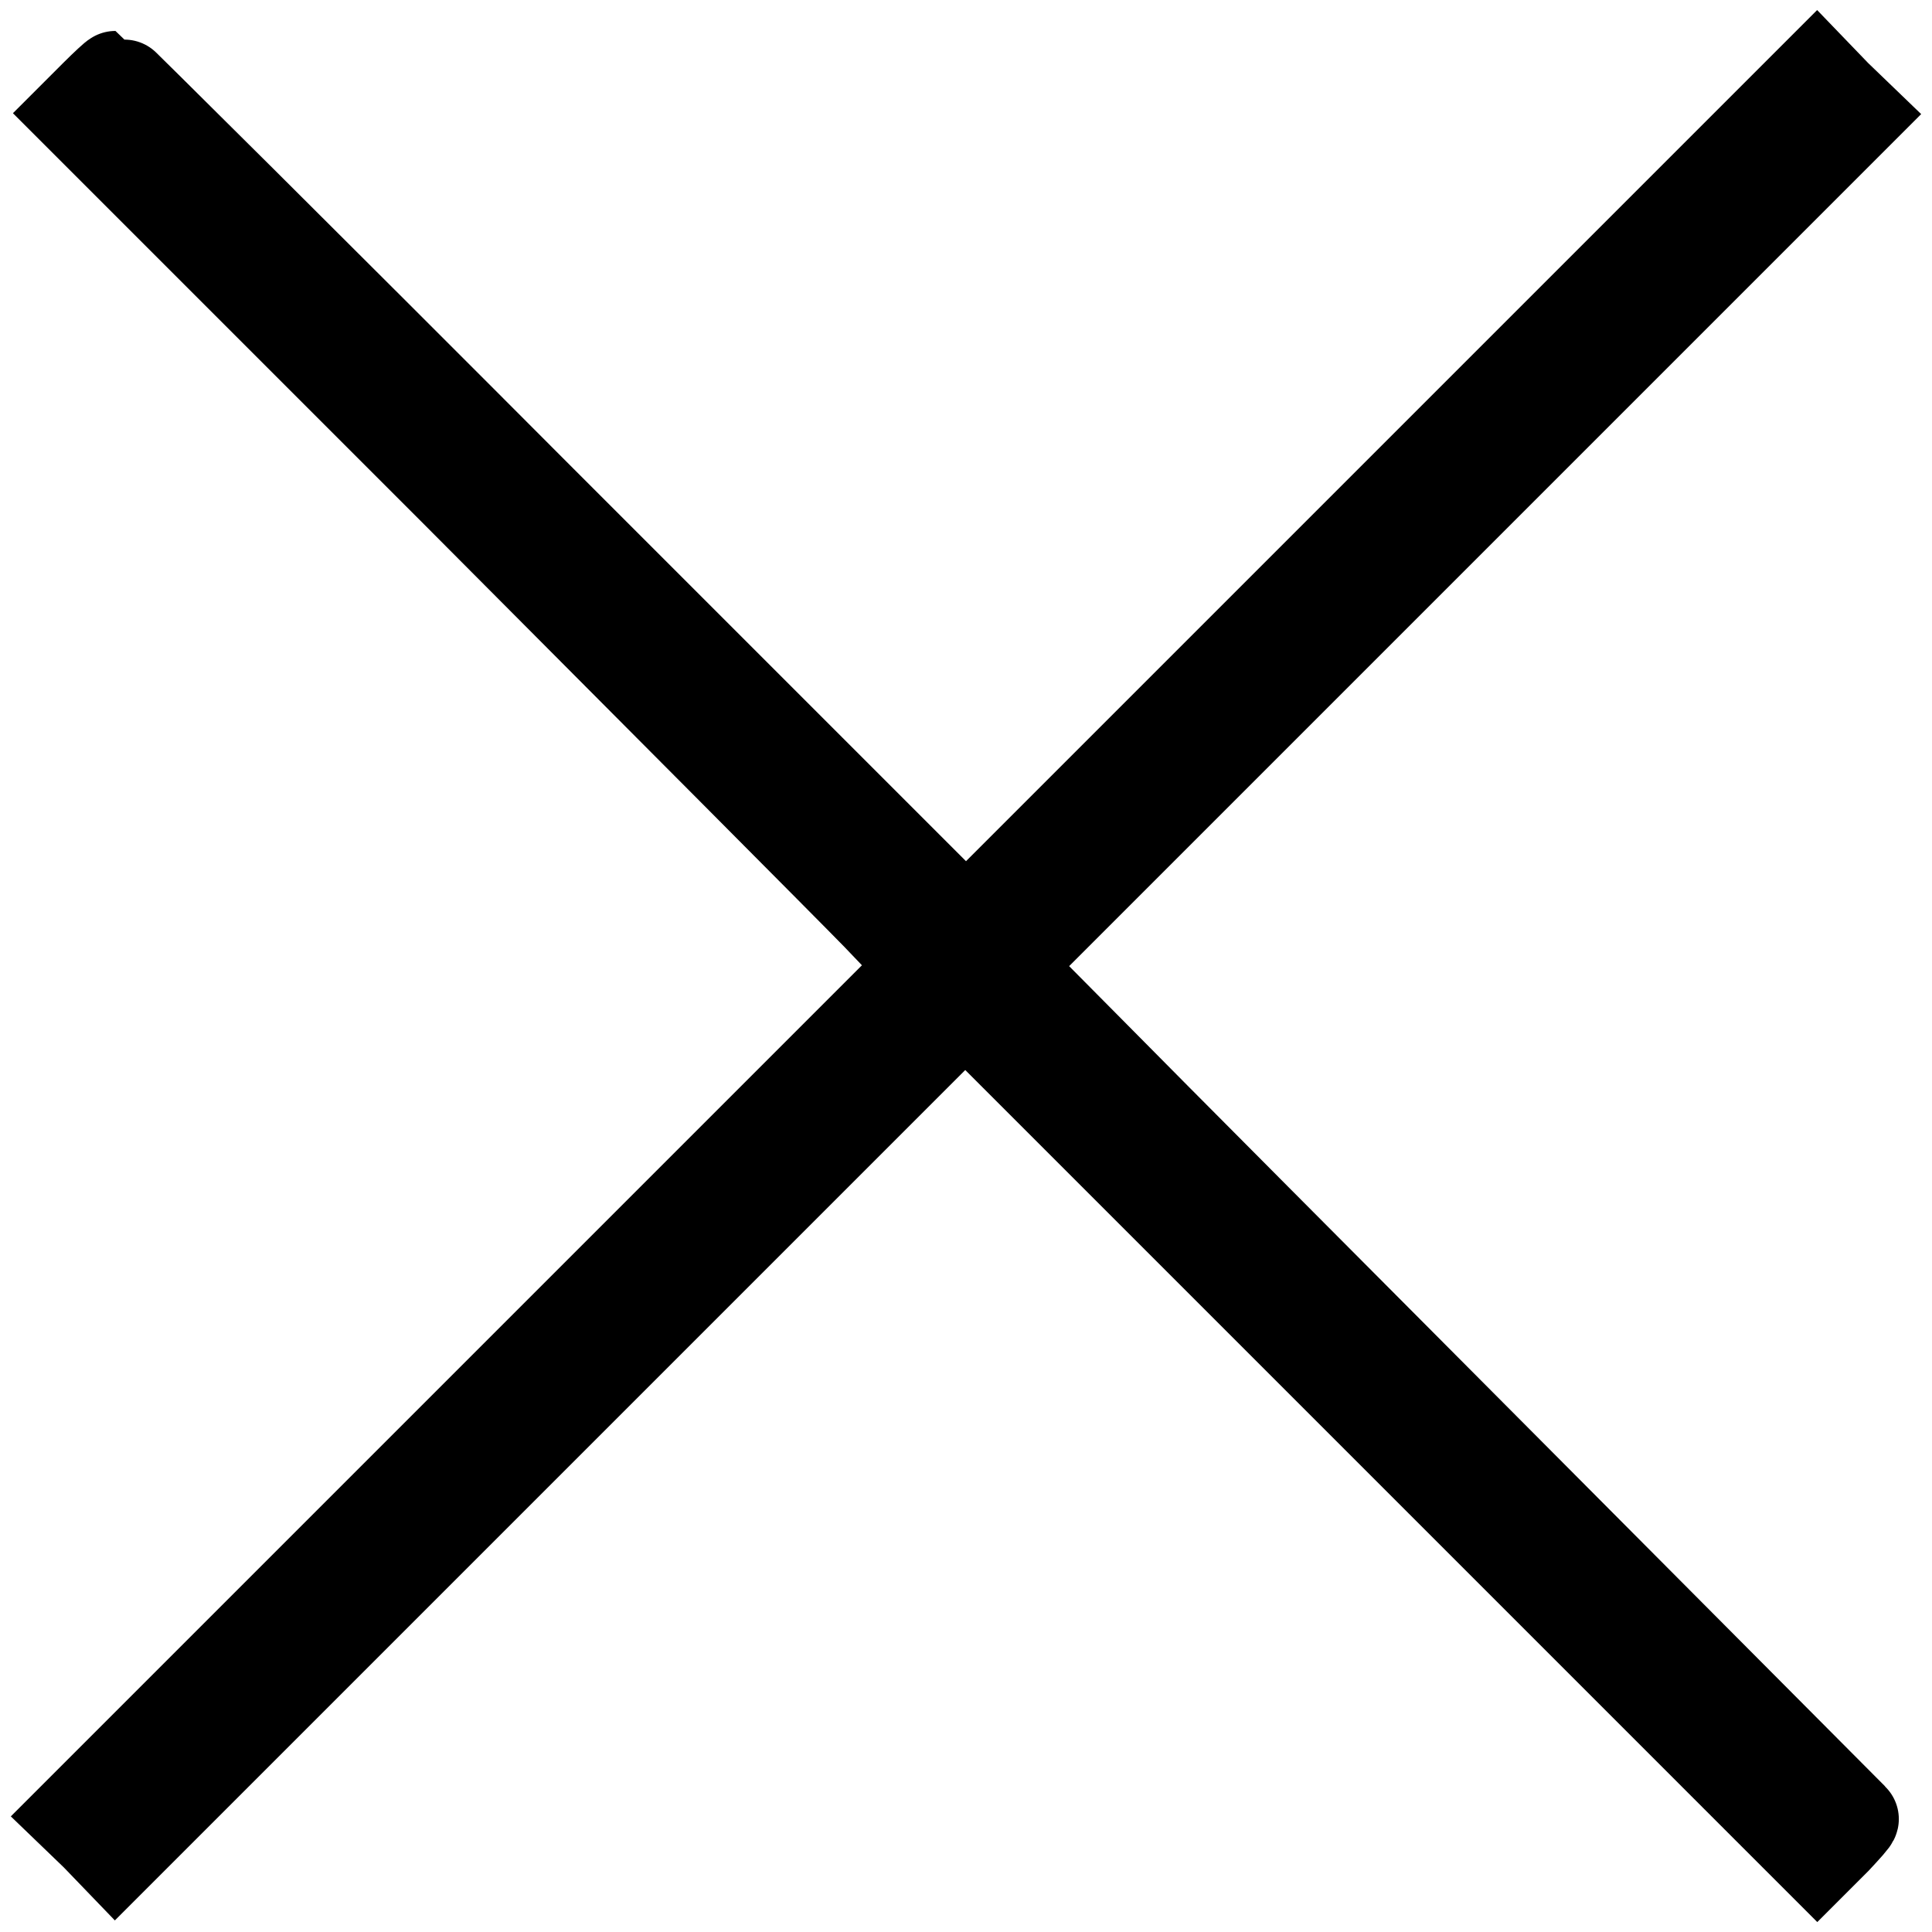 <?xml version="1.0" encoding="utf-8"?>
<!-- Svg Vector Icons : http://www.onlinewebfonts.com/icon -->
<!DOCTYPE svg PUBLIC "-//W3C//DTD SVG 1.1//EN" "http://www.w3.org/Graphics/SVG/1.1/DTD/svg11.dtd">
<svg version="1.1" xmlns="http://www.w3.org/2000/svg" xmlns:xlink="http://www.w3.org/1999/xlink" x="0px" y="0px" viewBox="0 0 256 256" enable-background="new 0 0 256 256" xml:space="preserve">
<g><g><g><path stroke-width="12" fill-opacity="0" stroke="#000000"  d="M12.6,12.6L10.2,15L60,64.8c27.3,27.4,52.6,52.8,56.2,56.5l6.4,6.7l-56.3,56.3L10,240.6l2.7,2.6l2.6,2.7l56.3-56.3l56.3-56.3l56.5,56.5l56.4,56.4l2.5-2.5c1.3-1.4,2.4-2.6,2.3-2.7c-0.1-0.1-20.1-20.2-44.5-44.7c-24.4-24.5-49.6-49.8-56.1-56.4l-11.8-11.9l56.3-56.3L246,15.2l-2.7-2.6l-2.6-2.7l-56.3,56.3L128,122.6L71.7,66.3C40.9,35.4,15.4,10.1,15.3,10.1C15.2,10.1,14,11.2,12.6,12.6z"/></g></g></g>
</svg>